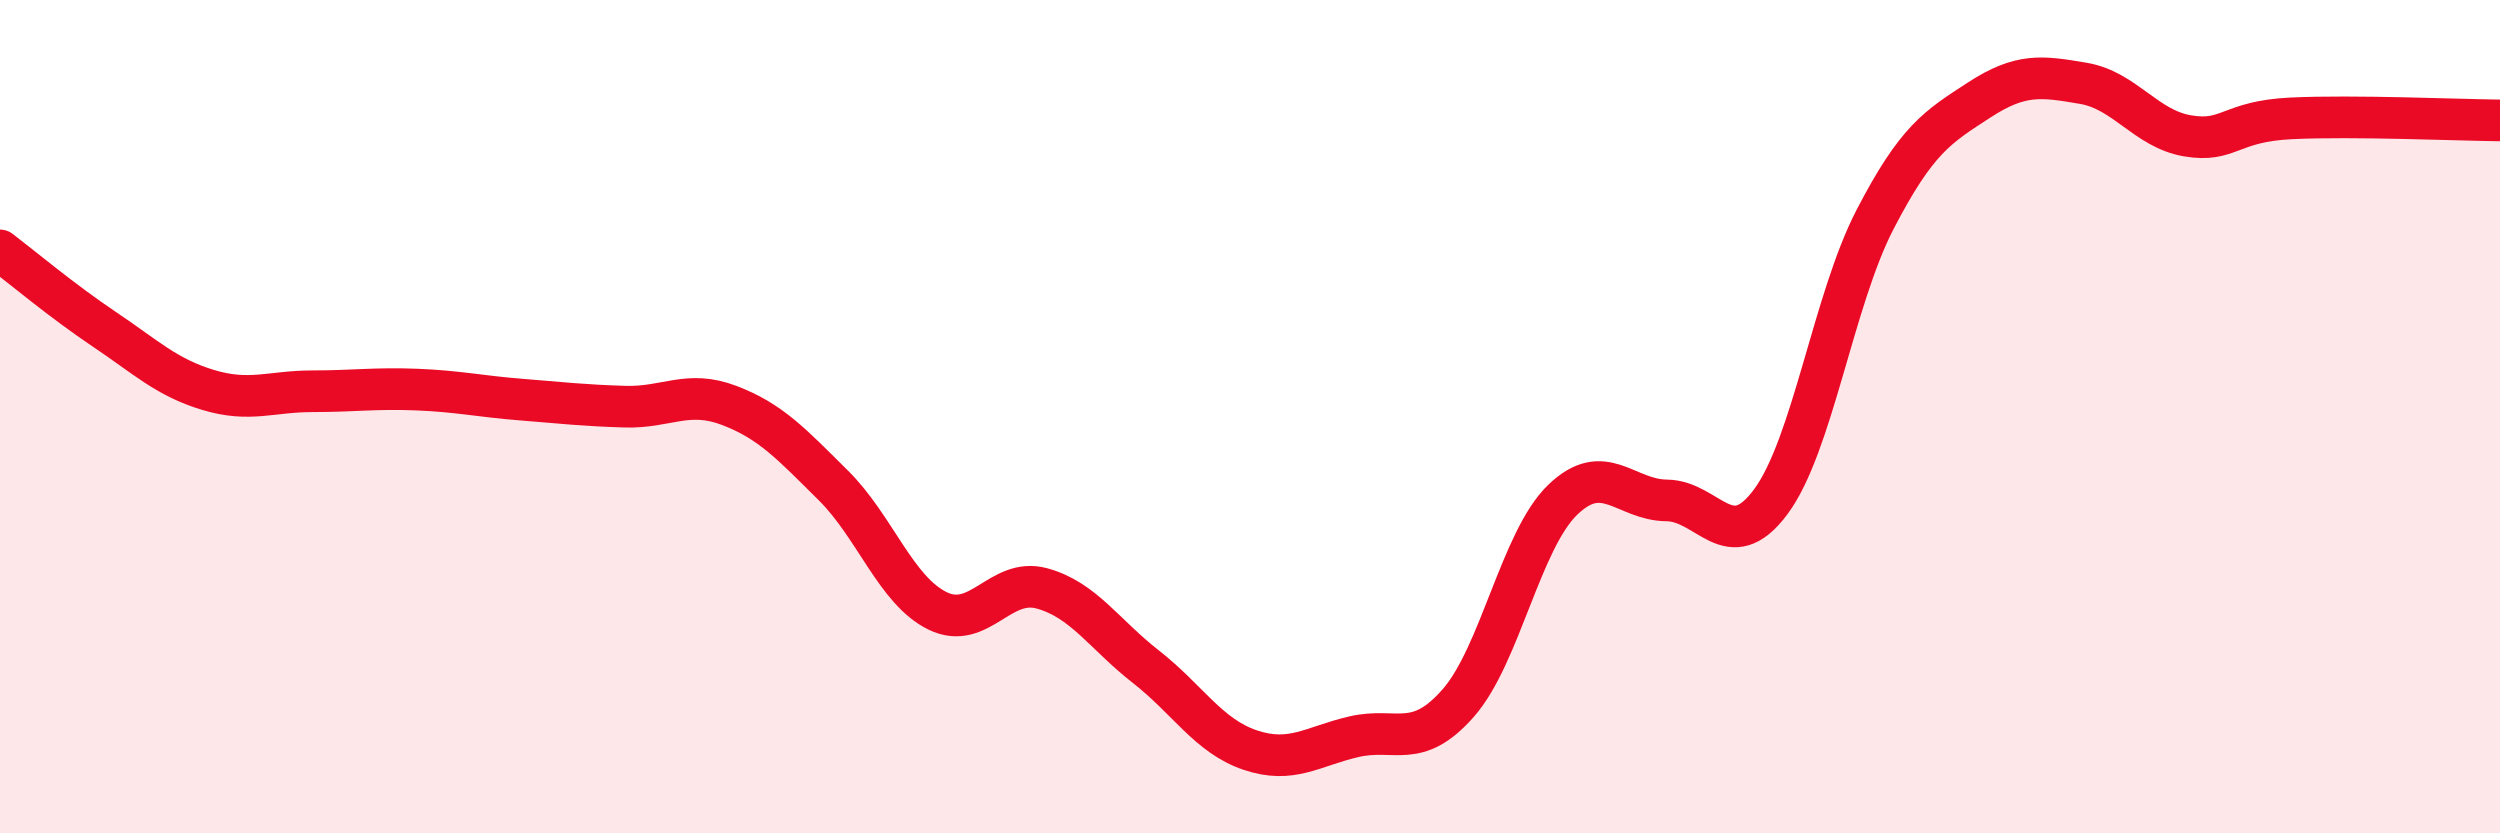 
    <svg width="60" height="20" viewBox="0 0 60 20" xmlns="http://www.w3.org/2000/svg">
      <path
        d="M 0,6.01 C 0.5,6.39 1.5,7.23 2.5,7.9 C 3.5,8.57 4,9.06 5,9.36 C 6,9.66 6.5,9.39 7.5,9.39 C 8.5,9.39 9,9.31 10,9.35 C 11,9.39 11.5,9.51 12.5,9.59 C 13.5,9.67 14,9.73 15,9.76 C 16,9.79 16.5,9.35 17.5,9.73 C 18.5,10.11 19,10.66 20,11.65 C 21,12.64 21.5,14.17 22.5,14.66 C 23.5,15.15 24,13.85 25,14.12 C 26,14.39 26.5,15.22 27.5,16 C 28.5,16.78 29,17.66 30,18 C 31,18.34 31.5,17.91 32.5,17.68 C 33.5,17.45 34,18.01 35,16.87 C 36,15.73 36.5,12.97 37.5,12 C 38.5,11.03 39,12 40,12.01 C 41,12.02 41.5,13.39 42.5,12.04 C 43.5,10.69 44,7.2 45,5.27 C 46,3.34 46.5,3.05 47.5,2.4 C 48.5,1.75 49,1.83 50,2 C 51,2.17 51.5,3.09 52.5,3.26 C 53.5,3.43 53.5,2.91 55,2.84 C 56.5,2.77 59,2.88 60,2.89L60 20L0 20Z"
        fill="#EB0A25"
        opacity="0.1"
        stroke-linecap="round"
        stroke-linejoin="round"
      />
      <path
        d="M 0,6.01 C 0.5,6.39 1.5,7.23 2.5,7.9 C 3.5,8.57 4,9.06 5,9.36 C 6,9.66 6.5,9.39 7.5,9.39 C 8.5,9.39 9,9.31 10,9.35 C 11,9.39 11.5,9.51 12.5,9.59 C 13.5,9.67 14,9.73 15,9.76 C 16,9.79 16.5,9.35 17.5,9.73 C 18.5,10.11 19,10.66 20,11.65 C 21,12.64 21.5,14.17 22.5,14.66 C 23.5,15.15 24,13.85 25,14.12 C 26,14.39 26.5,15.22 27.5,16 C 28.5,16.78 29,17.66 30,18 C 31,18.34 31.5,17.91 32.5,17.68 C 33.5,17.45 34,18.01 35,16.87 C 36,15.73 36.5,12.97 37.5,12 C 38.5,11.03 39,12 40,12.01 C 41,12.02 41.5,13.39 42.5,12.04 C 43.5,10.69 44,7.2 45,5.27 C 46,3.34 46.5,3.05 47.5,2.4 C 48.5,1.75 49,1.83 50,2 C 51,2.17 51.5,3.09 52.5,3.26 C 53.5,3.43 53.5,2.91 55,2.84 C 56.5,2.77 59,2.88 60,2.89"
        stroke="#EB0A25"
        stroke-width="1"
        fill="none"
        stroke-linecap="round"
        stroke-linejoin="round"
      />
    </svg>
  